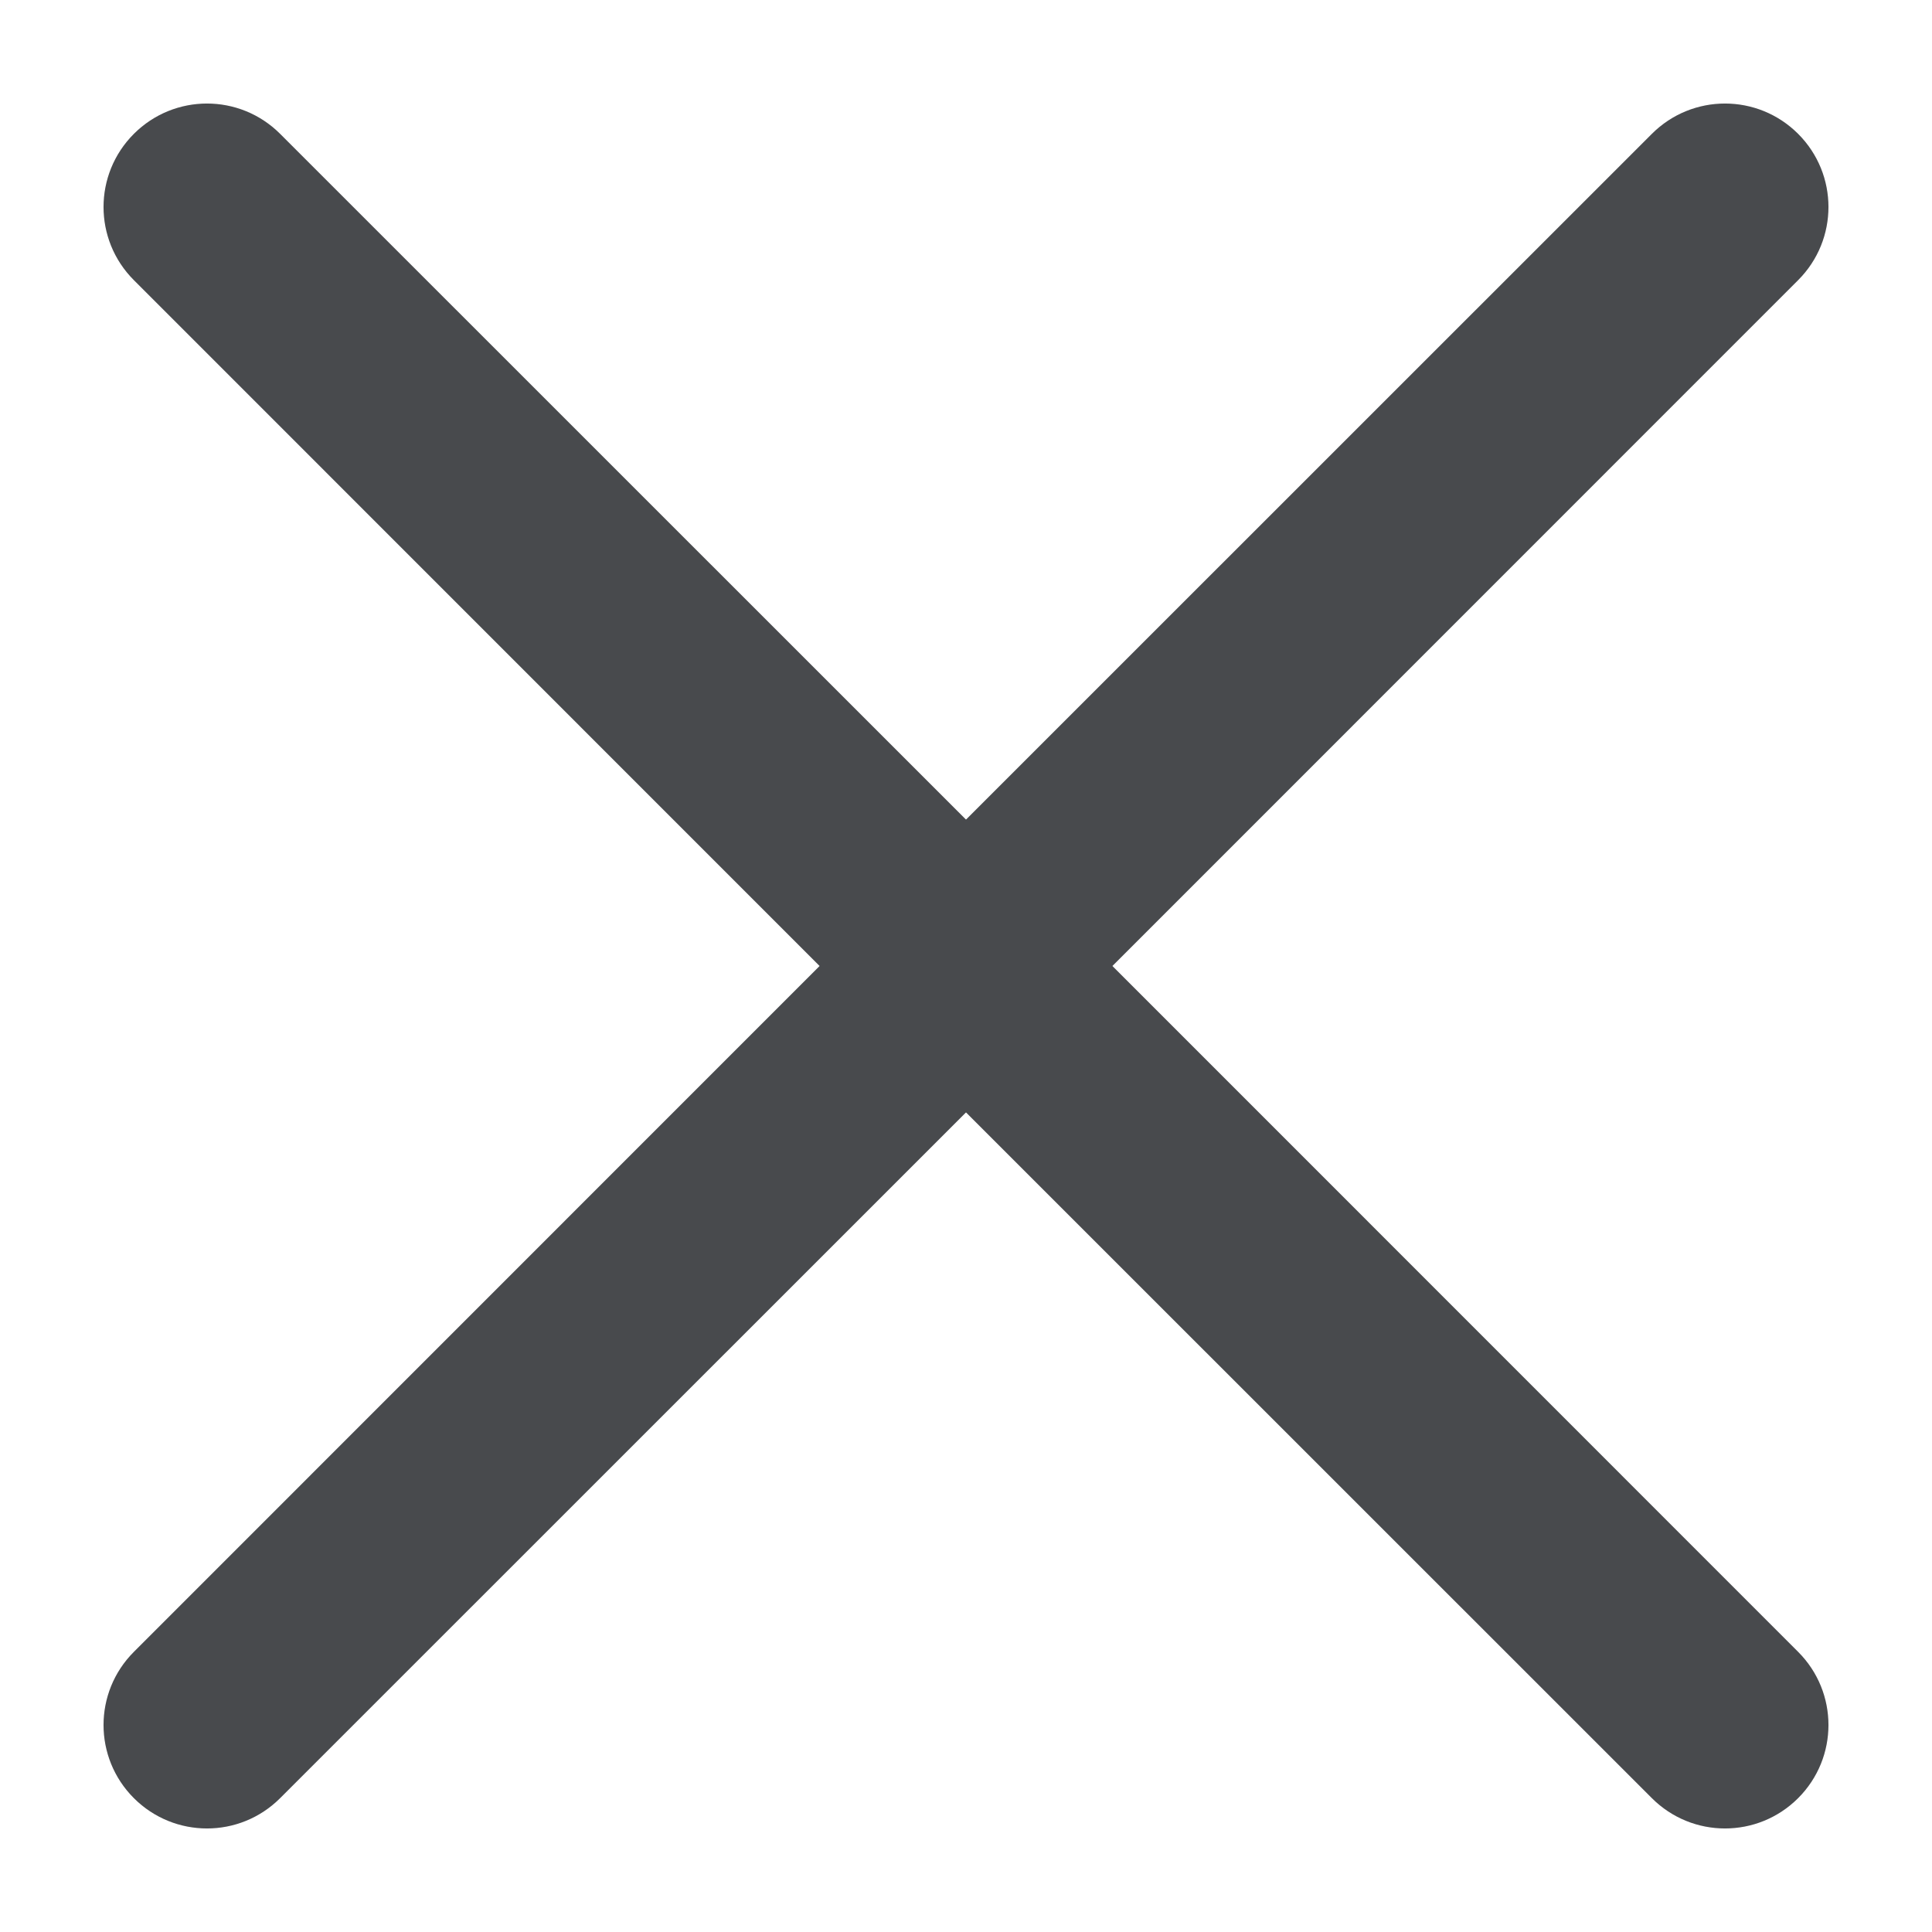 <svg width="14" height="14" viewBox="0 0 14 14" fill="none" xmlns="http://www.w3.org/2000/svg">
  <path fill-rule="evenodd" clip-rule="evenodd"
    d="M0.97 0.97C1.263 0.677 1.737 0.677 2.03 0.97L7 5.939L11.97 0.97C12.263 0.677 12.737 0.677 13.03 0.97C13.323 1.263 13.323 1.737 13.03 2.03L8.061 7L13.03 11.97C13.323 12.263 13.323 12.737 13.03 13.03C12.737 13.323 12.263 13.323 11.97 13.03L7 8.061L2.03 13.03C1.737 13.323 1.263 13.323 0.97 13.03C0.677 12.737 0.677 12.263 0.97 11.97L5.939 7L0.97 2.03C0.677 1.737 0.677 1.263 0.97 0.97Z"
    fill="#484A4D" />
</svg>